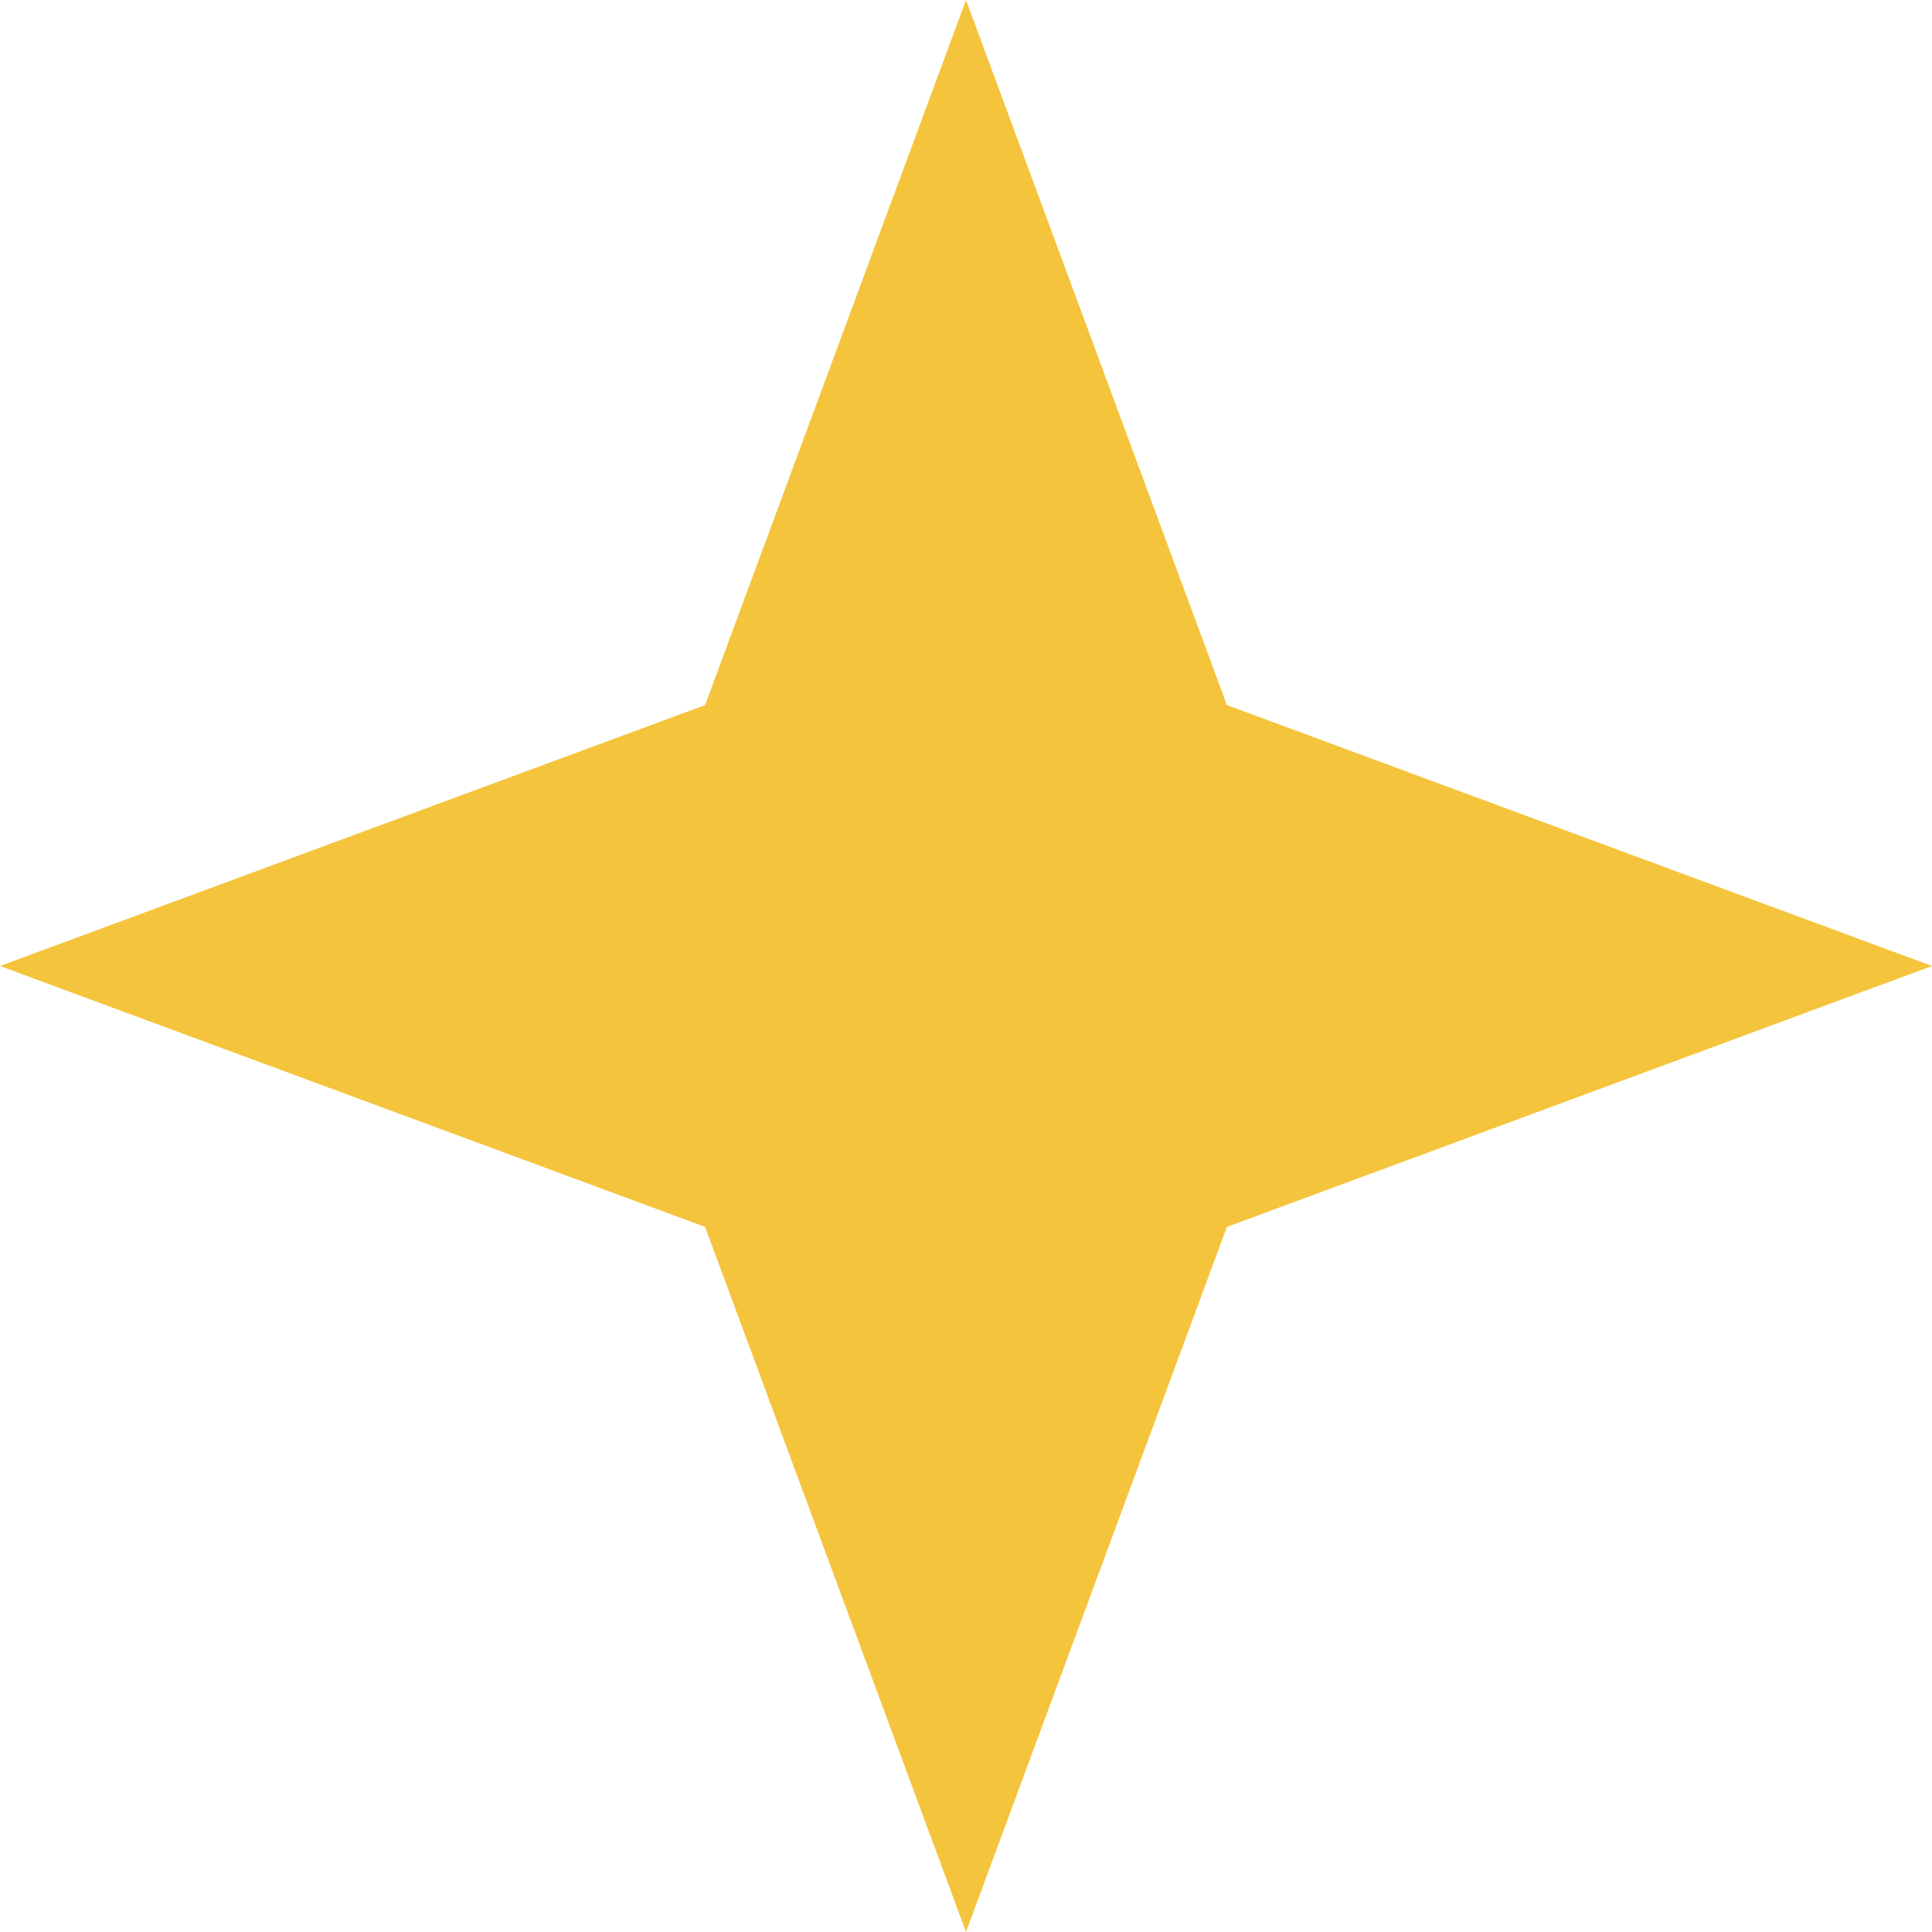 <?xml version="1.0" encoding="UTF-8"?> <svg xmlns="http://www.w3.org/2000/svg" width="714" height="714" viewBox="0 0 714 714" fill="none"><path d="M357 0L453.422 260.578L714 357L453.422 453.422L357 714L260.578 453.422L0 357L260.578 260.578L357 0Z" fill="#F4C43C"></path></svg> 